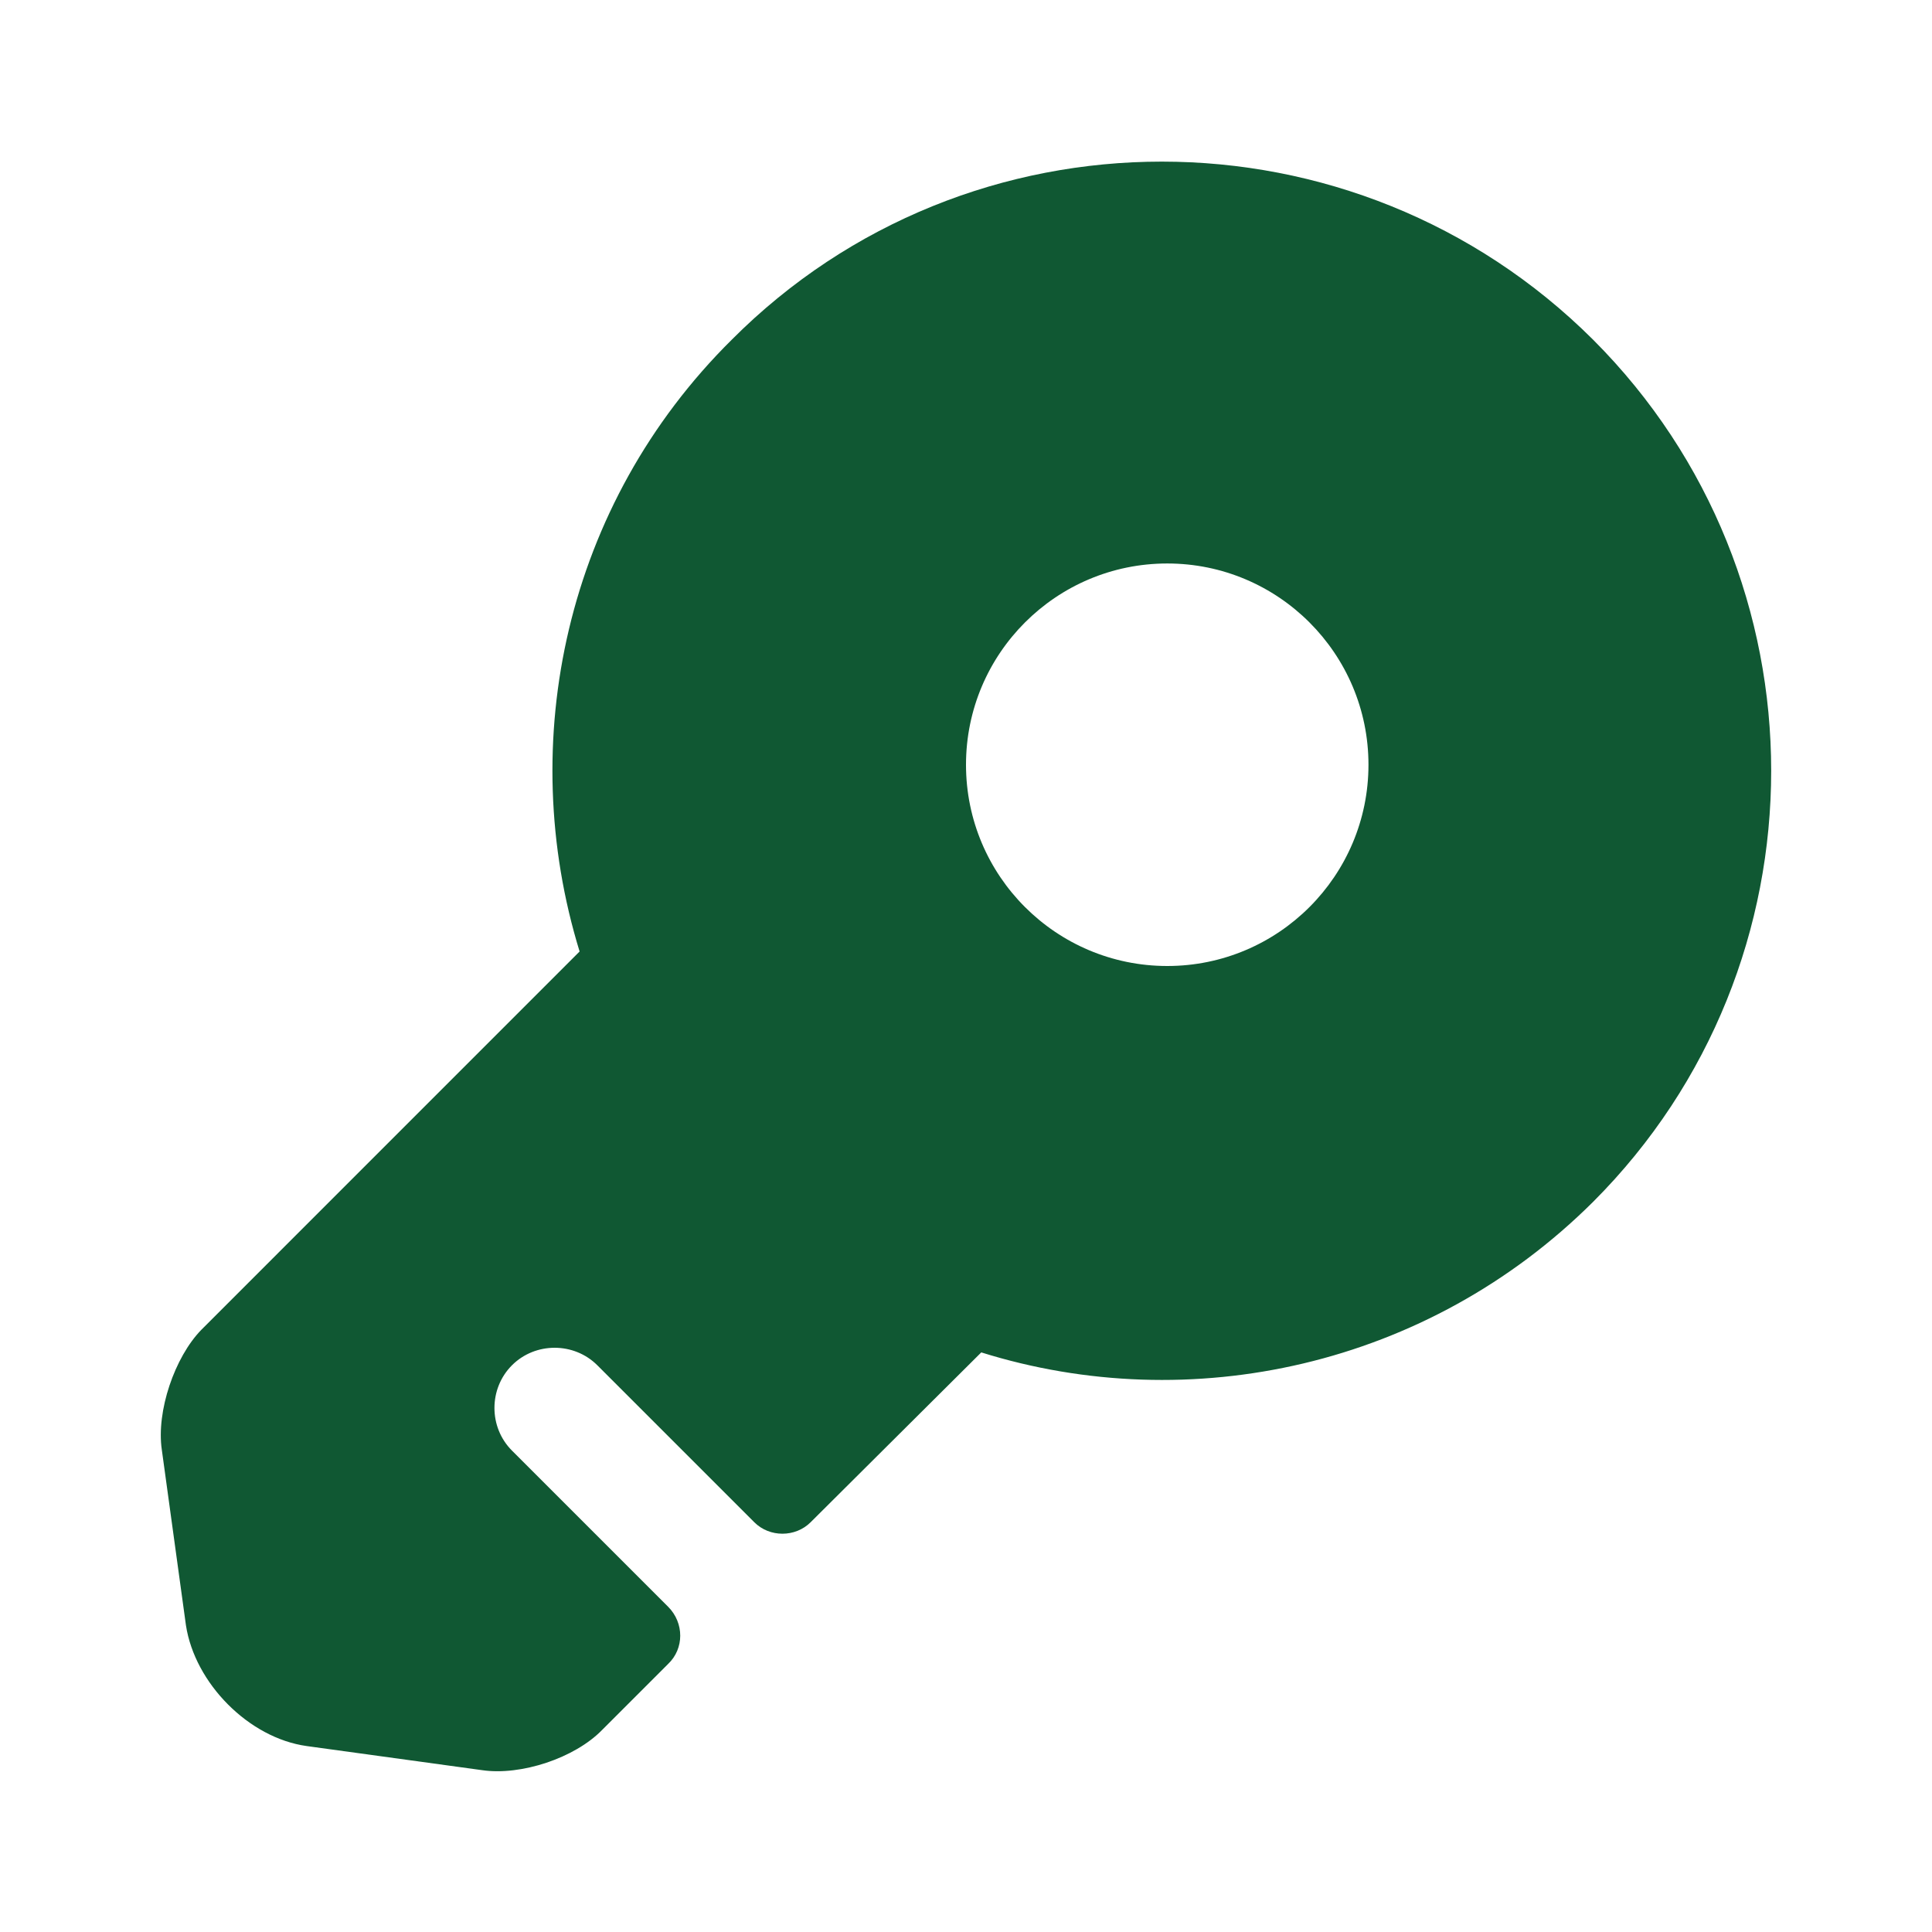 <?xml version="1.0" encoding="UTF-8"?> <svg xmlns="http://www.w3.org/2000/svg" width="41" height="41" viewBox="0 0 41 41" fill="none"><path d="M33.808 7.209C28.751 2.17 20.551 2.17 15.529 7.209C11.992 10.711 10.933 15.751 12.3 20.192L4.271 28.222C3.707 28.802 3.314 29.947 3.434 30.767L3.946 34.491C4.134 35.721 5.279 36.883 6.509 37.054L10.233 37.566C11.053 37.686 12.197 37.31 12.778 36.712L14.179 35.311C14.521 34.987 14.521 34.44 14.179 34.098L10.865 30.784C10.369 30.289 10.369 29.469 10.865 28.973C11.36 28.478 12.18 28.478 12.676 28.973L16.007 32.304C16.331 32.629 16.878 32.629 17.203 32.304L20.824 28.7C25.249 30.084 30.289 29.008 33.808 25.505C38.847 20.466 38.847 12.249 33.808 7.209ZM24.771 20.5C22.413 20.5 20.5 18.587 20.5 16.229C20.5 13.872 22.413 11.958 24.771 11.958C27.128 11.958 29.041 13.872 29.041 16.229C29.041 18.587 27.128 20.5 24.771 20.5Z" fill="#105833"></path></svg> 